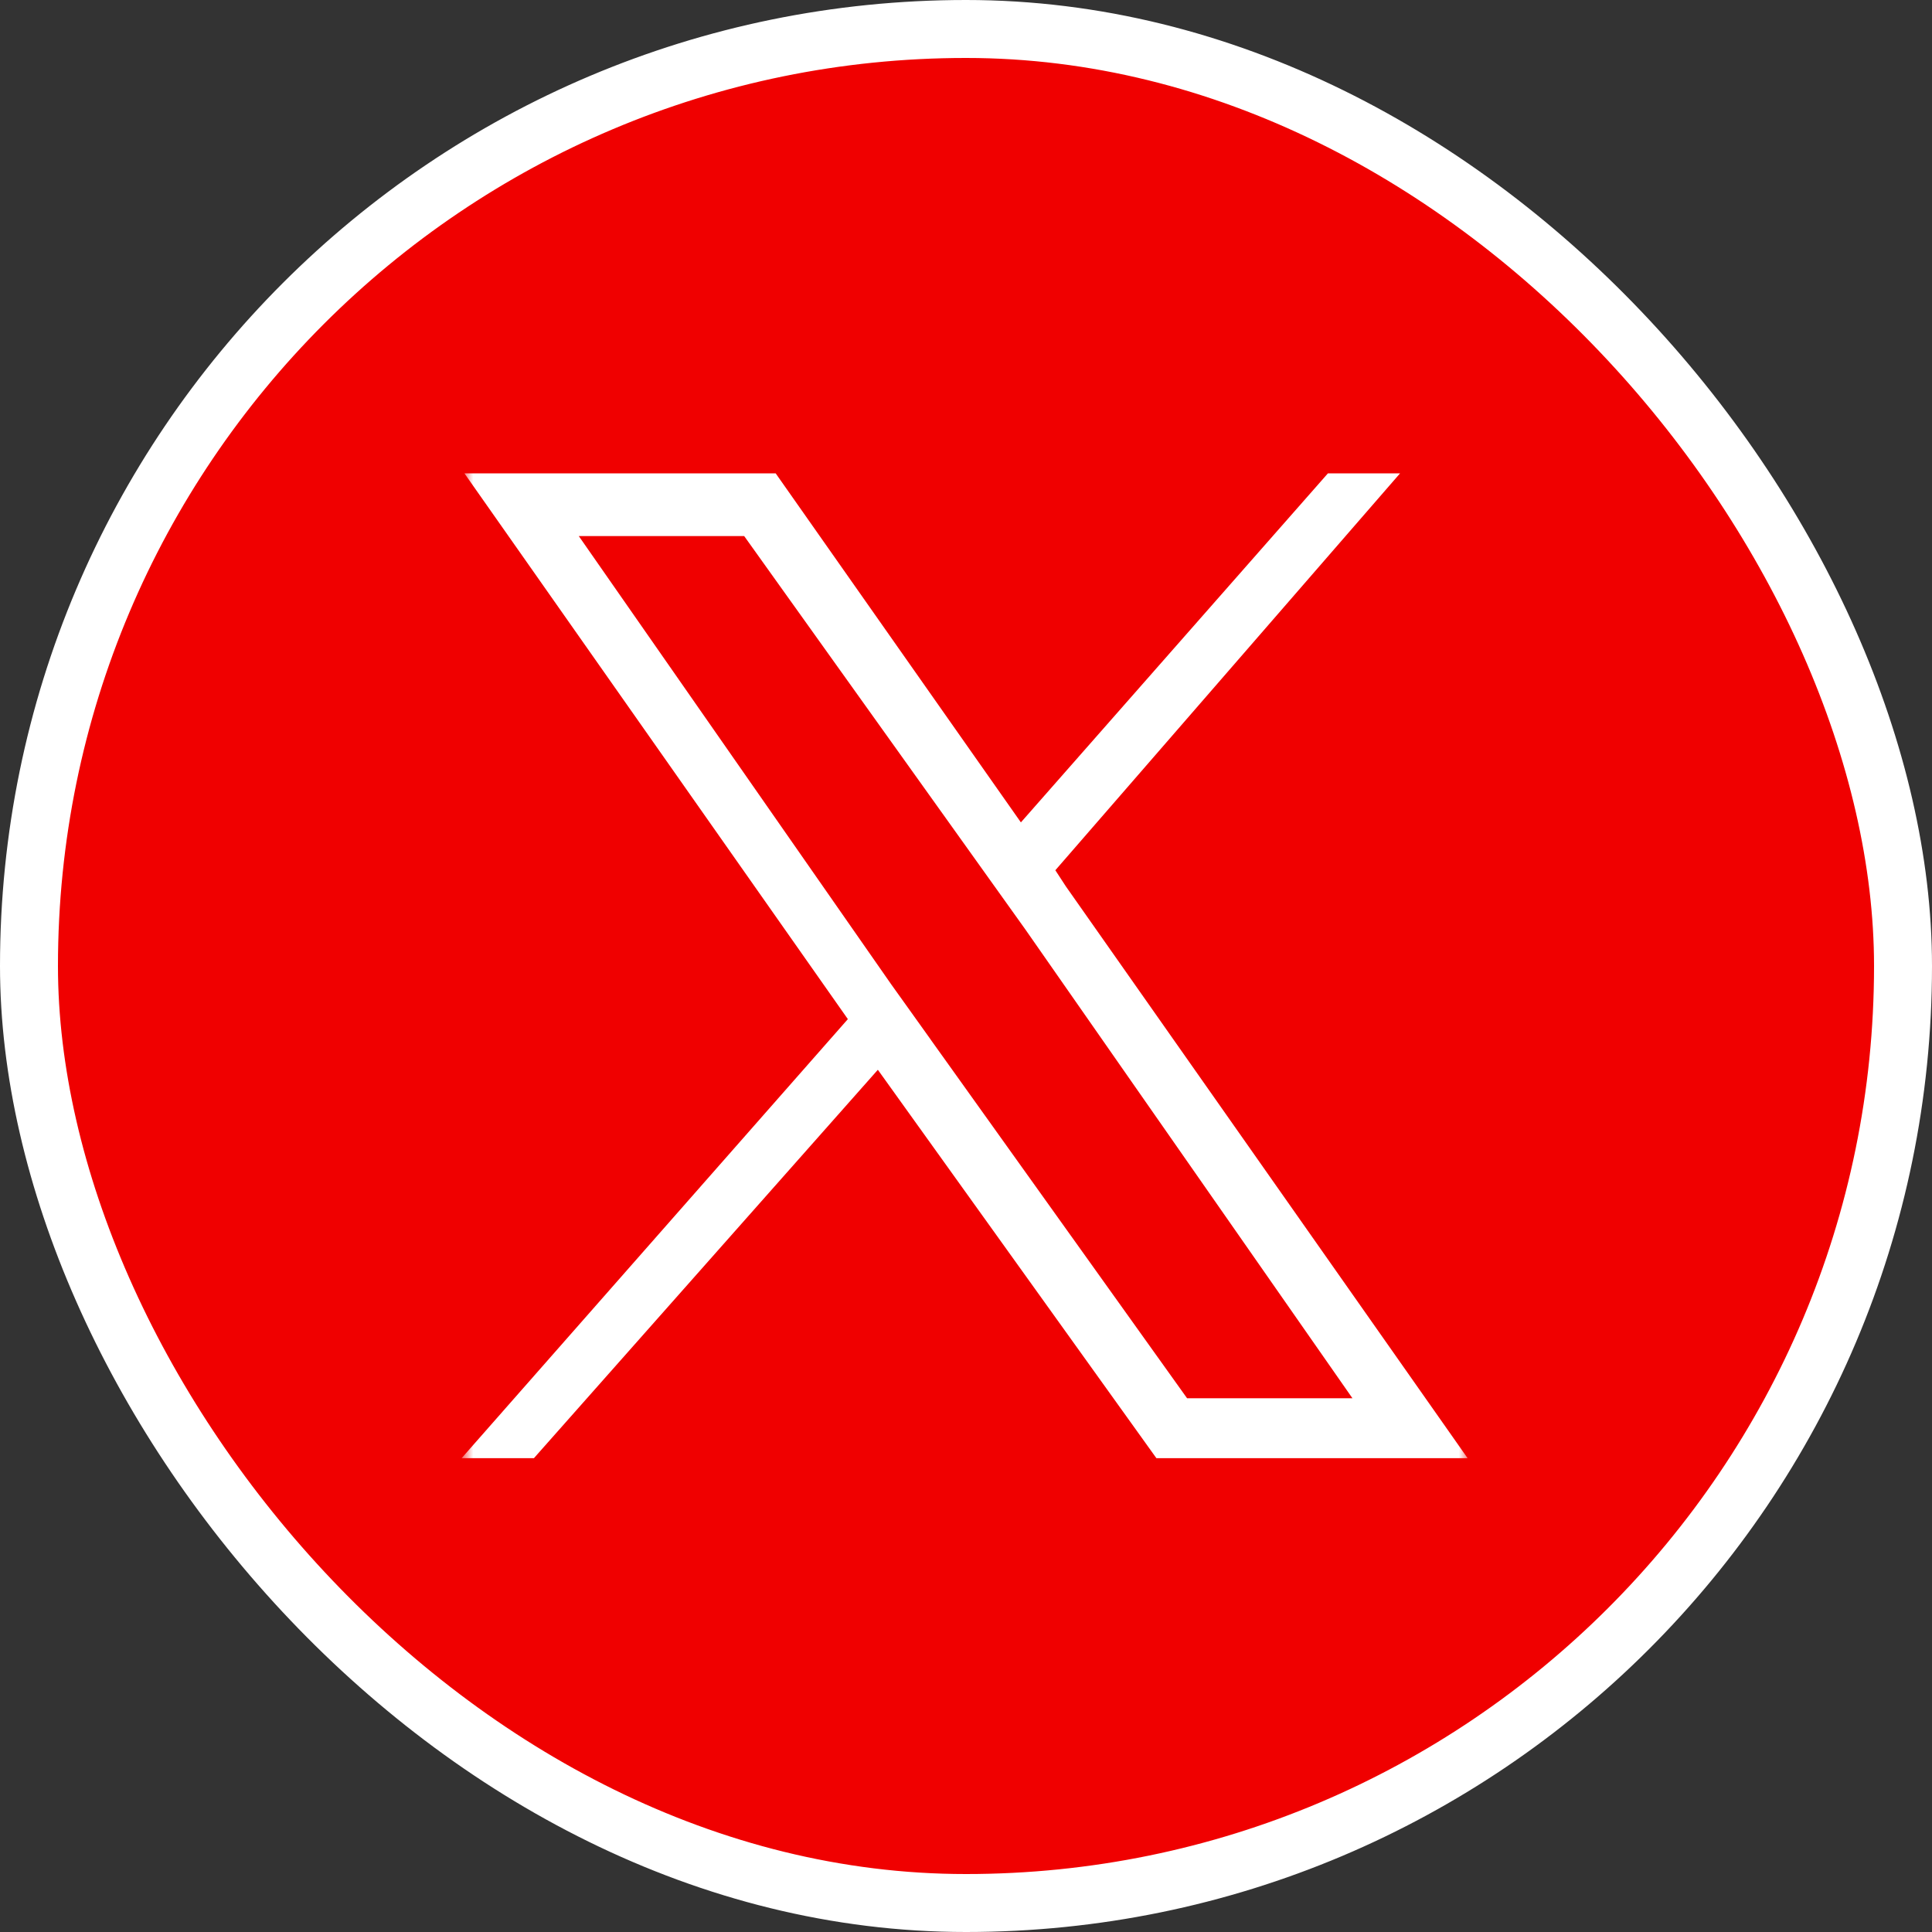 <svg xmlns="http://www.w3.org/2000/svg" width="100" height="100" viewBox="0 0 100 100" fill="none"><rect x="0" y="0" width="100" height="100" fill="#333333" stroke="none"/><rect x="1.5" y="1.5" width="97" height="97" rx="48.5" fill="#F00000"></rect><rect x="1.5" y="1.5" width="97" height="97" rx="48.5" stroke="white" stroke-width="3"></rect><mask id="mask0_56_180" style="mask-type:luminance" maskUnits="userSpaceOnUse" x="24" y="24" width="52" height="52"><path d="M25 24.5H24.5V25V75V75.5H25H75H75.5V75V25V24.5H75H25Z" fill="white" stroke="white"></path></mask><g mask="url(#mask0_56_180)"><path d="M52.819 42.97L40.093 24.856L40.019 24.75H39.889H25H24.519L24.795 25.144L44.203 52.767L24.812 74.809L24.447 75.224H25H27.411H27.524L27.598 75.14L45.458 54.971L59.908 75.12L59.983 75.224H60.111H75H75.481L75.205 74.831L54.963 46.021L54.312 45.022L71.559 25.164L71.919 24.75H71.37H68.96H68.847L68.772 24.835L52.819 42.97ZM61.315 72.624L47.965 53.95V53.949L47.919 53.883L45.943 51.119L45.941 51.117L29.479 27.497H38.647L51.272 45.159L51.475 45.014L51.272 45.159L53.248 47.924L53.25 47.926L70.482 72.624H61.315Z" fill="white" stroke="white" stroke-width="0.5"></path></g></svg>